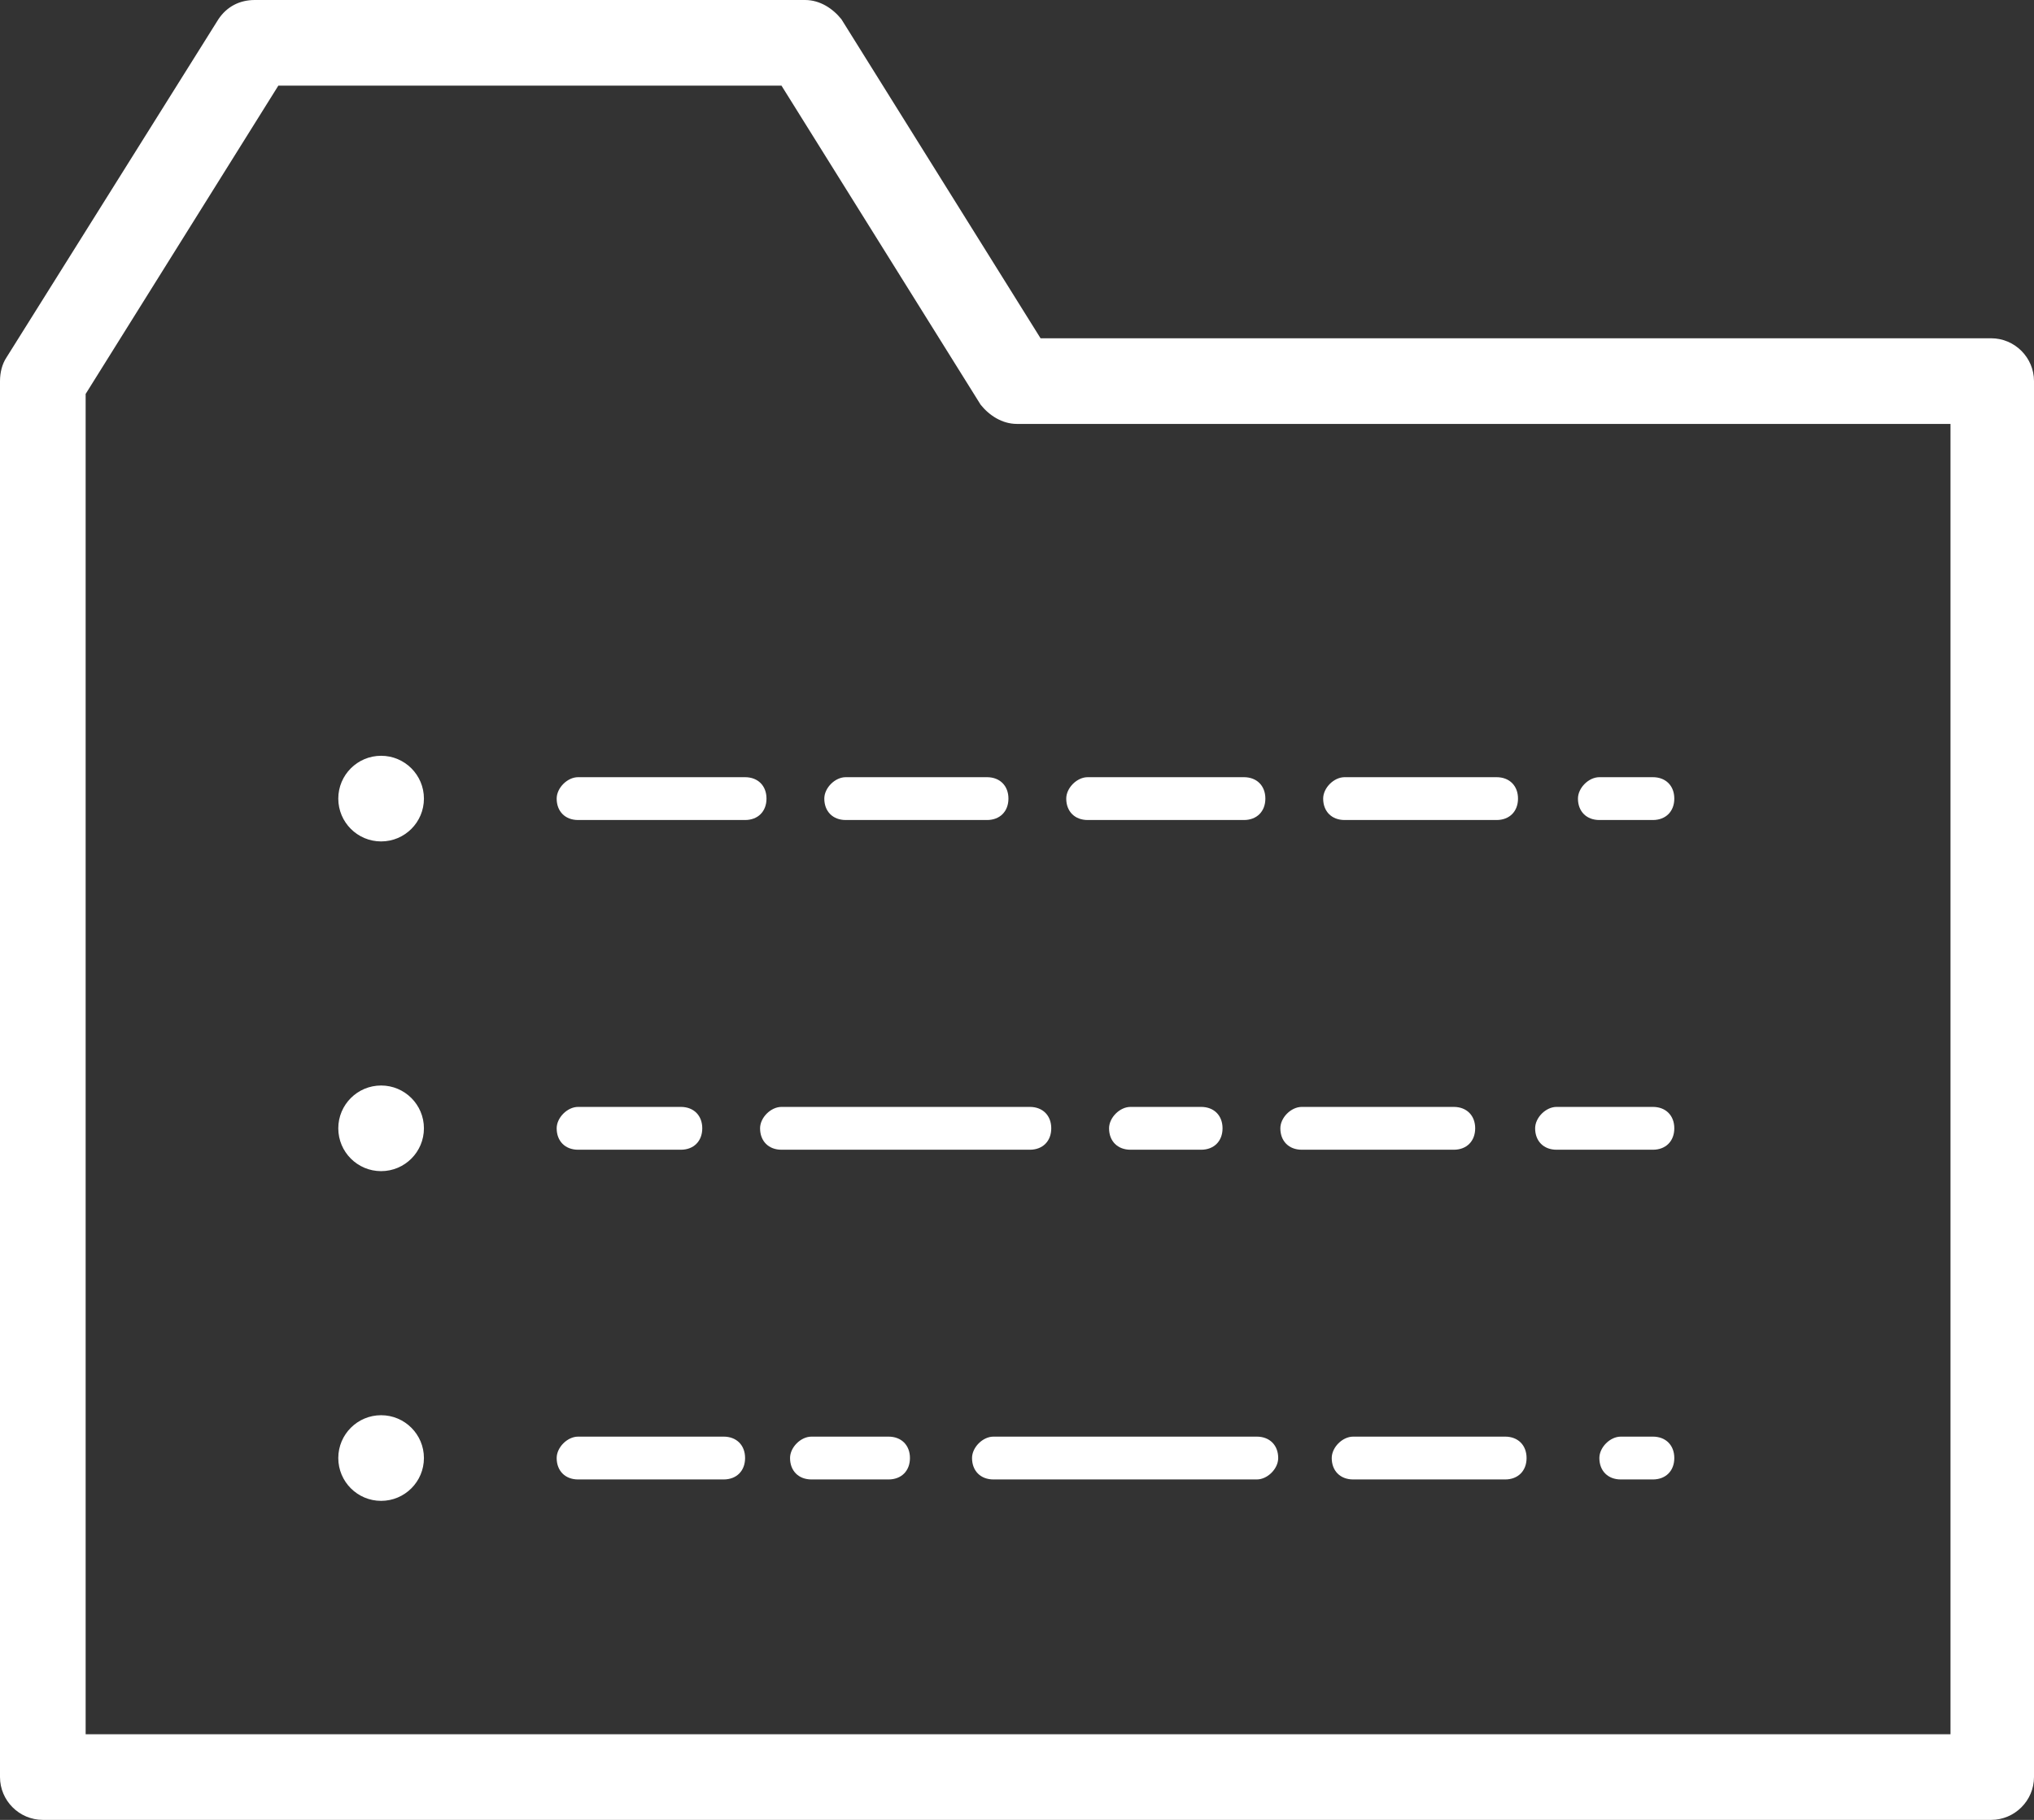 <?xml version="1.0" encoding="utf-8"?>
<!-- Generator: Adobe Illustrator 26.0.2, SVG Export Plug-In . SVG Version: 6.00 Build 0)  -->
<svg version="1.1" id="Layer_1" xmlns="http://www.w3.org/2000/svg" xmlns:xlink="http://www.w3.org/1999/xlink" x="0px" y="0px"
	 viewBox="0 0 95 85" style="enable-background:new 0 0 95 85;" xml:space="preserve">
<rect x="0" y="0" width="95" height="85" fill="#333333" stroke="none"/>
<style type="text/css">
	.st0{fill:#FFFFFF;}
</style>
<g id="Layer_2_00000167371563253292419670000002686806853865170595_">
	<g id="Layer_1-2">
		<g id="Layer_2-2">
			<g id="アイコン">
				<path class="st0" d="M93,85H2c-1.1,0-2-0.9-2-2V17.8c0-0.4,0.1-0.8,0.3-1.1l9.9-15.8c0.4-0.6,1-0.9,1.7-0.9h25.7
					c0.7,0,1.3,0.4,1.7,0.9l9.3,14.9H93c1.1,0,2,0.9,2,2V83C95,84.1,94.1,85,93,85z M4,81h87.1V19.8H47.5c-0.7,0-1.3-0.4-1.7-0.9
					L36.5,4H13L4,18.4V81z"/>
				<circle class="st0" cx="17.8" cy="37.3" r="2"/>
				<circle class="st0" cx="17.8" cy="68.1" r="2"/>
				<circle class="st0" cx="17.8" cy="52.7" r="2"/>
				<path class="st0" d="M69.9,38.3h-7.1c-0.6,0-1-0.4-1-1c0-0.5,0.5-1,1-1h7.1c0.6,0,1,0.4,1,1S70.5,38.3,69.9,38.3z"/>
				<path class="st0" d="M77.2,38.3h-2.5c-0.6,0-1-0.4-1-1c0-0.5,0.5-1,1-1h2.5c0.6,0,1,0.4,1,1S77.8,38.3,77.2,38.3z"/>
				<path class="st0" d="M58.1,38.3h-7.3c-0.6,0-1-0.4-1-1c0-0.5,0.5-1,1-1h7.3c0.6,0,1,0.4,1,1S58.7,38.3,58.1,38.3z"/>
				<path class="st0" d="M46.1,38.3h-6.6c-0.6,0-1-0.4-1-1c0-0.5,0.5-1,1-1h6.6c0.6,0,1,0.4,1,1S46.7,38.3,46.1,38.3z"/>
				<path class="st0" d="M34.8,38.3H27c-0.6,0-1-0.4-1-1c0-0.5,0.5-1,1-1h7.8c0.6,0,1,0.4,1,1S35.4,38.3,34.8,38.3z"/>
				<path class="st0" d="M67.9,53.7h-7.1c-0.6,0-1-0.4-1-1c0-0.5,0.5-1,1-1h7.1c0.6,0,1,0.4,1,1S68.5,53.7,67.9,53.7z"/>
				<path class="st0" d="M77.2,53.7h-4.5c-0.6,0-1-0.4-1-1c0-0.5,0.5-1,1-1h4.5c0.6,0,1,0.4,1,1S77.8,53.7,77.2,53.7z"/>
				<path class="st0" d="M56.1,53.7h-3.3c-0.6,0-1-0.4-1-1c0-0.5,0.5-1,1-1h3.3c0.6,0,1,0.4,1,1S56.7,53.7,56.1,53.7z"/>
				<path class="st0" d="M48.1,53.7H36.5c-0.6,0-1-0.4-1-1c0-0.5,0.5-1,1-1h11.6c0.6,0,1,0.4,1,1S48.7,53.7,48.1,53.7z"/>
				<path class="st0" d="M31.8,53.7H27c-0.6,0-1-0.4-1-1c0-0.5,0.5-1,1-1h4.8c0.6,0,1,0.4,1,1S32.4,53.7,31.8,53.7z"/>
				<path class="st0" d="M70.3,69.1h-7.1c-0.6,0-1-0.4-1-1c0-0.5,0.5-1,1-1h7.1c0.6,0,1,0.4,1,1S70.9,69.1,70.3,69.1z"/>
				<path class="st0" d="M77.2,69.1h-1.5c-0.6,0-1-0.4-1-1c0-0.5,0.5-1,1-1h1.5c0.6,0,1,0.4,1,1S77.8,69.1,77.2,69.1z"/>
				<path class="st0" d="M58.7,69.1H46.4c-0.6,0-1-0.4-1-1c0-0.5,0.5-1,1-1h12.3c0.6,0,1,0.4,1,1C59.7,68.6,59.2,69.1,58.7,69.1z"/>
				<path class="st0" d="M41.5,69.1h-3.6c-0.6,0-1-0.4-1-1c0-0.5,0.5-1,1-1h3.6c0.6,0,1,0.4,1,1S42.1,69.1,41.5,69.1z"/>
				<path class="st0" d="M33.8,69.1H27c-0.6,0-1-0.4-1-1c0-0.5,0.5-1,1-1h6.8c0.6,0,1,0.4,1,1S34.4,69.1,33.8,69.1z"/>
			</g>
		</g>
	</g>
</g>
</svg>
